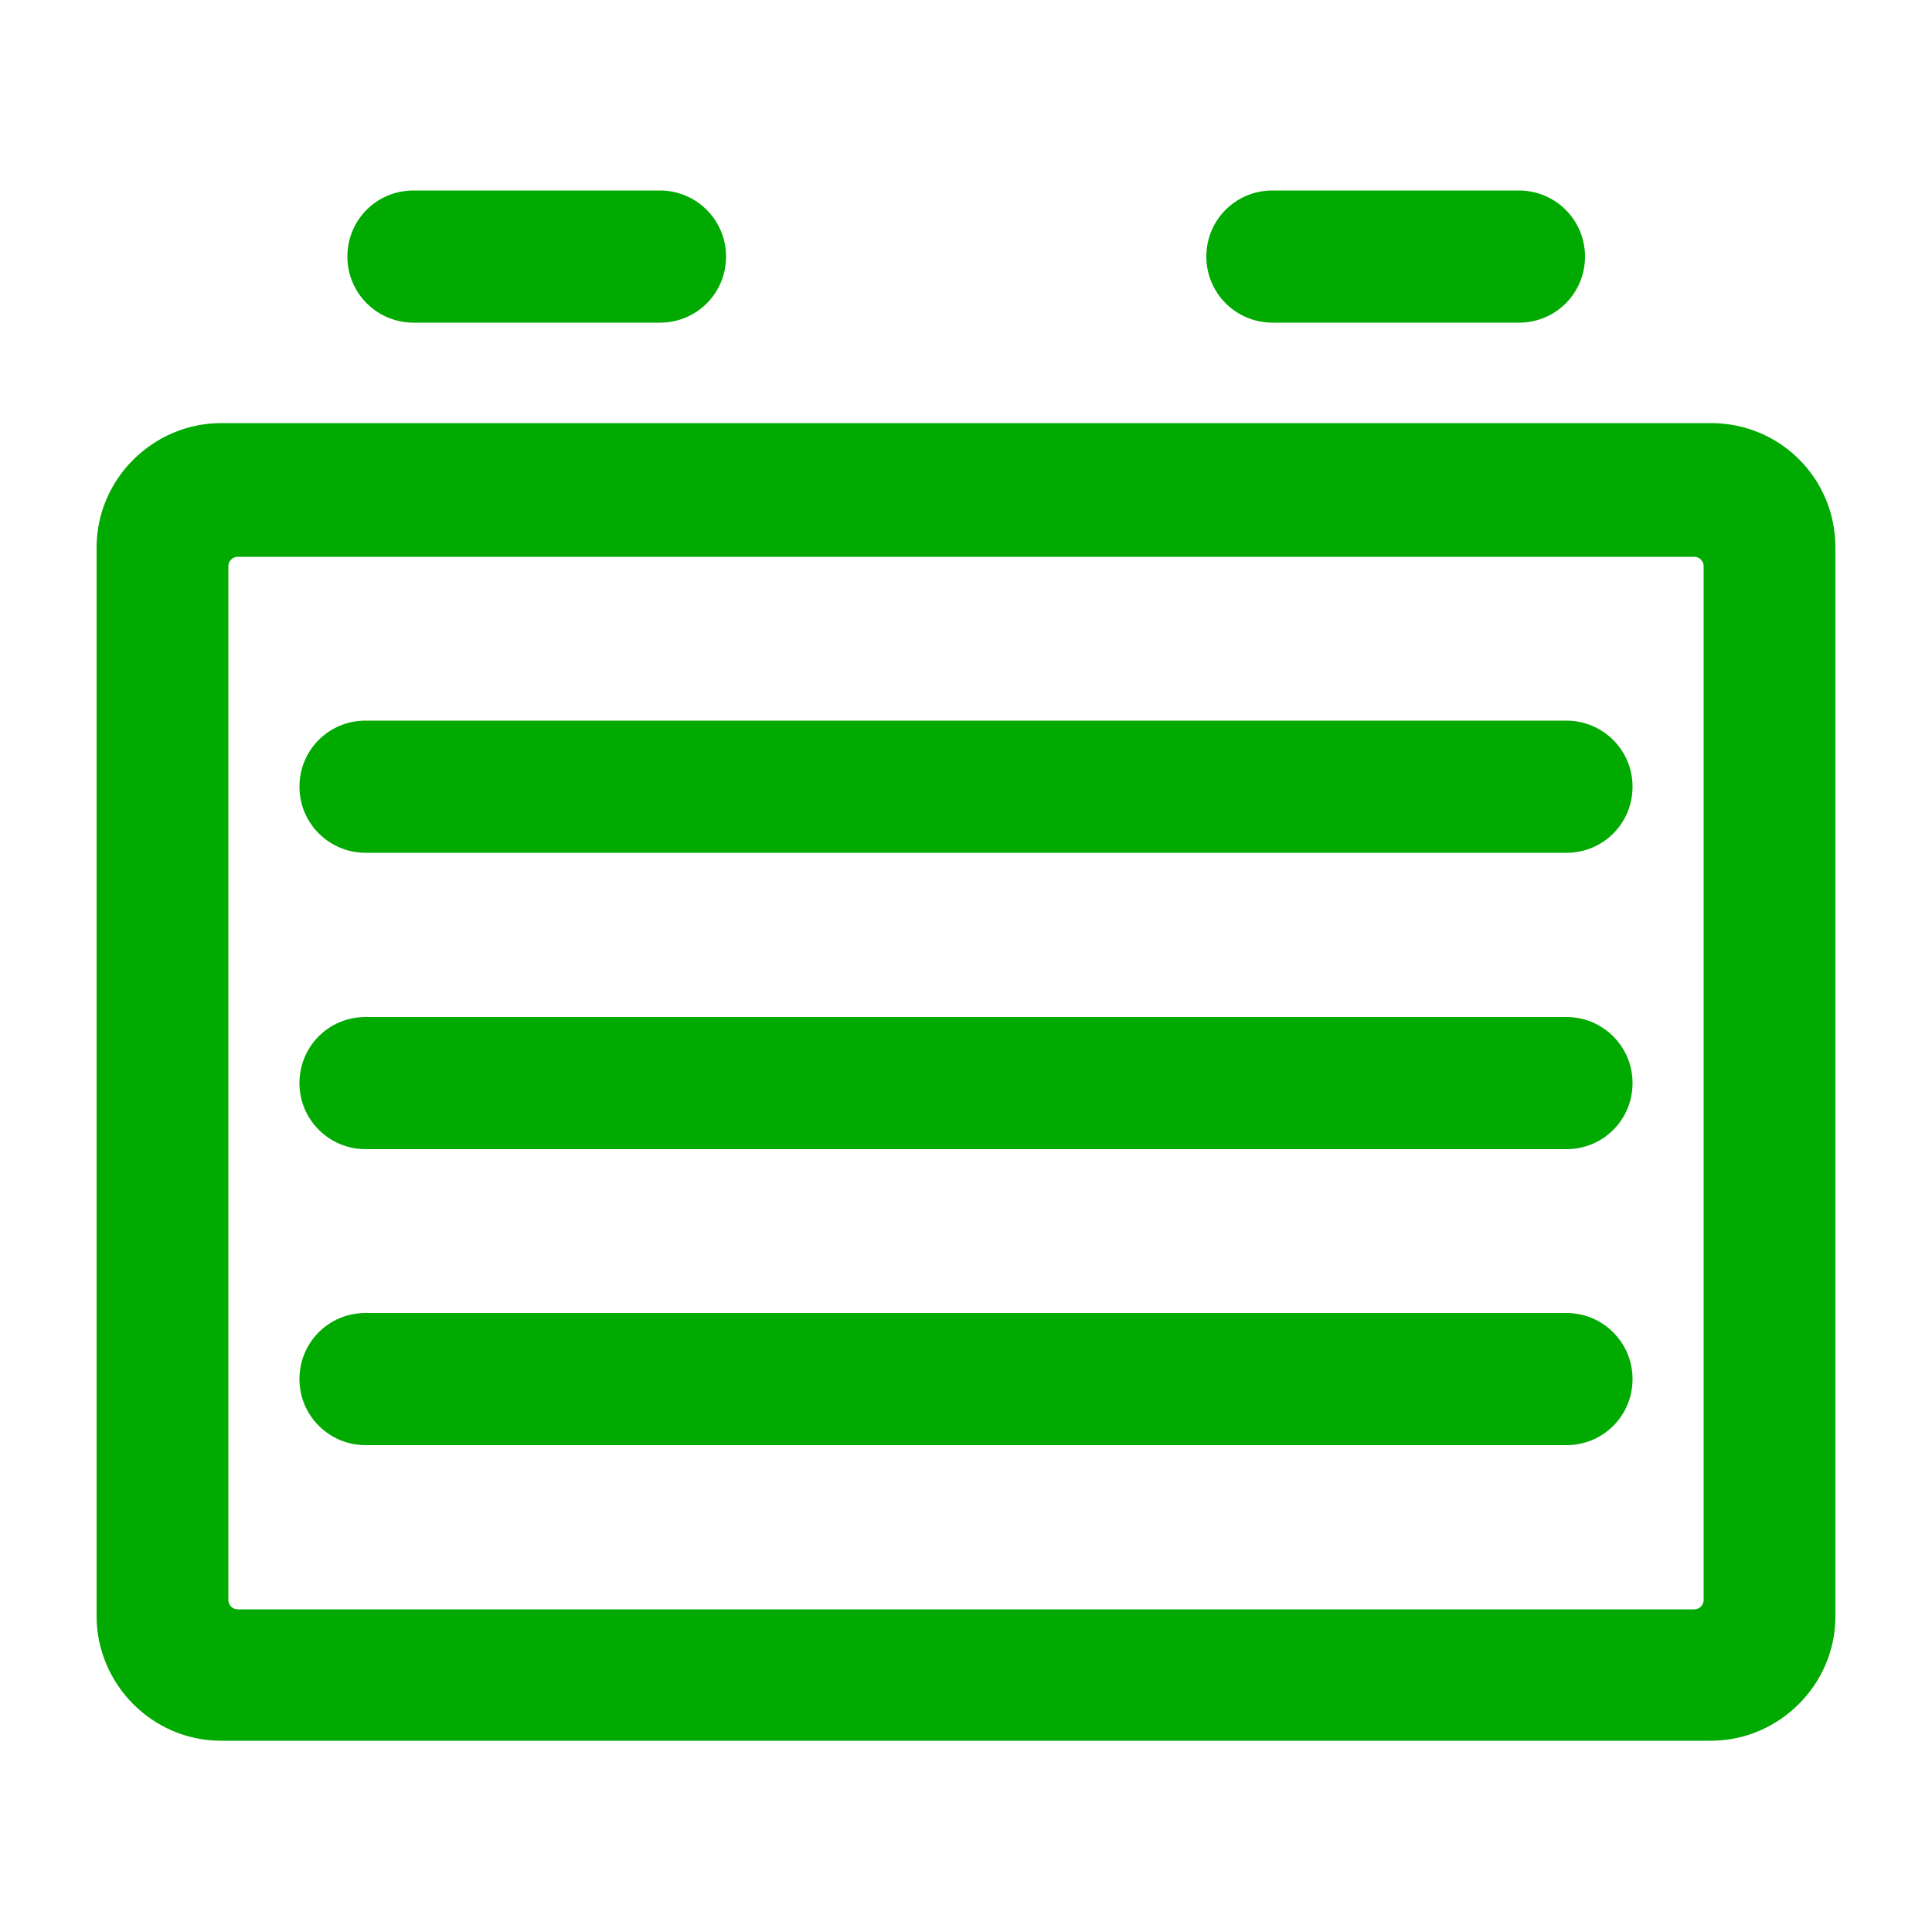 <?xml version="1.0" encoding="UTF-8"?>
<svg id="Layer_1" xmlns="http://www.w3.org/2000/svg" version="1.1" viewBox="0 0 500 500">
  <!-- Generator: Adobe Illustrator 29.3.1, SVG Export Plug-In . SVG Version: 2.1.0 Build 151)  -->
  <path d="M442.8,109.5H57.2c-17.4,0-32.2,14.3-32.2,32.2v276.6c0,17.4,14.3,32.2,32.2,32.2h385.6c17.4,0,32.2-14.3,32.2-32.2V141.7c0-17.9-14.3-32.2-32.2-32.2ZM438.5,416.5H61.5c-1.3,0-2.4-1.1-2.4-2.4V146.5c0-1.3,1.1-2.4,2.4-2.4h377c1.3,0,2.4,1.1,2.4,2.4v267.6c0,1.3-1.1,2.4-2.4,2.4Z" fill="#0a0"/>
  <path d="M405.4,220.7H94.6c-9.4,0-17.1-7.6-17.1-17.1s7.6-17.1,17.1-17.1h310.8c9.4,0,17.1,7.6,17.1,17.1s-7.6,17.1-17.1,17.1Z" fill="#0a0"/>
  <path d="M405.4,297.4H94.6c-9.4,0-17.1-7.6-17.1-17.1s7.6-17.1,17.1-17.1h310.8c9.4,0,17.1,7.6,17.1,17.1s-7.6,17.1-17.1,17.1Z" fill="#0a0"/>
  <path d="M405.4,374H94.6c-9.4,0-17.1-7.6-17.1-17.1s7.6-17.1,17.1-17.1h310.8c9.4,0,17.1,7.6,17.1,17.1s-7.6,17.1-17.1,17.1Z" fill="#0a0"/>
  <path d="M170.8,83.5h-63.8c-9.4,0-17.1-7.6-17.1-17.1s7.6-17.1,17.1-17.1h63.8c9.4,0,17.1,7.6,17.1,17.1s-7.6,17.1-17.1,17.1Z" fill="#0a0"/>
  <path d="M393.1,83.5h-63.8c-9.4,0-17.1-7.6-17.1-17.1s7.6-17.1,17.1-17.1h63.8c9.4,0,17.1,7.6,17.1,17.1s-7.6,17.1-17.1,17.1Z" fill="#0a0"/>
</svg>